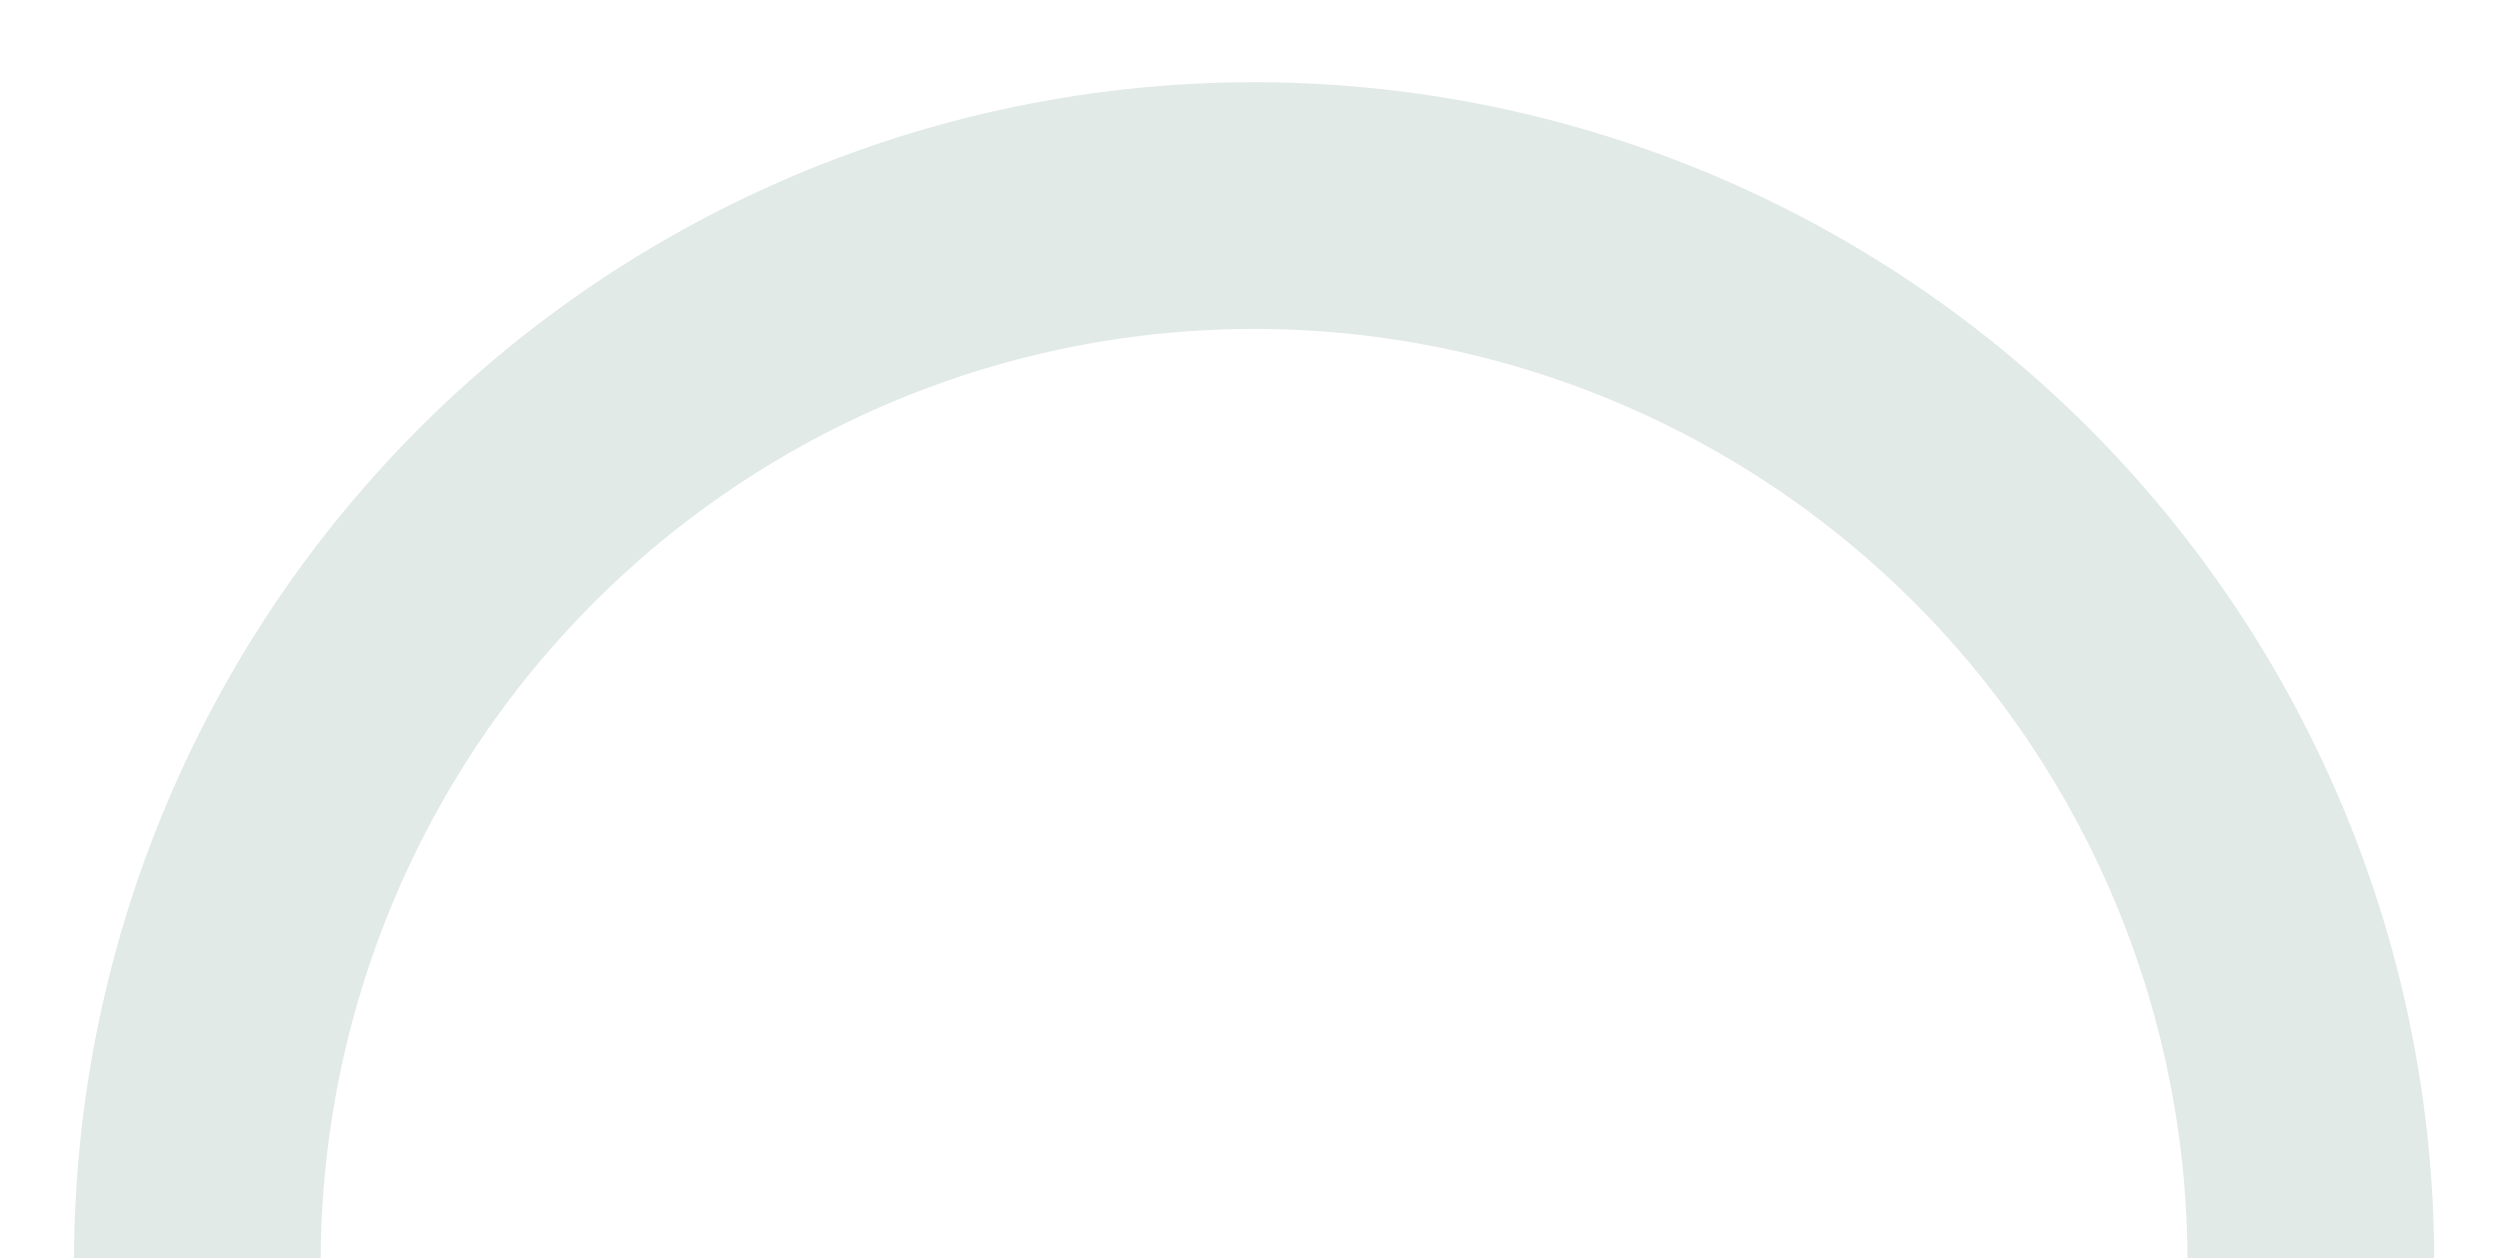 <svg xmlns="http://www.w3.org/2000/svg" xmlns:xlink="http://www.w3.org/1999/xlink" width="304" height="153" viewBox="0 0 304 153"><defs><clipPath id="clip-path"><rect id="Rectangle_1979" data-name="Rectangle 1979" width="304" height="153" fill="none" stroke="#707070" stroke-width="1"></rect></clipPath></defs><g id="asset-green-half-circle" transform="translate(304 153) rotate(180)" clip-path="url(#clip-path)"><path id="Path_2047" data-name="Path 2047" d="M128.5,0A128.5,128.5,0,1,1,0,128.5,128.5,128.5,0,0,1,128.5,0Z" transform="translate(23 -129)" fill="none" stroke="#e1eae7" stroke-width="30"></path></g></svg>